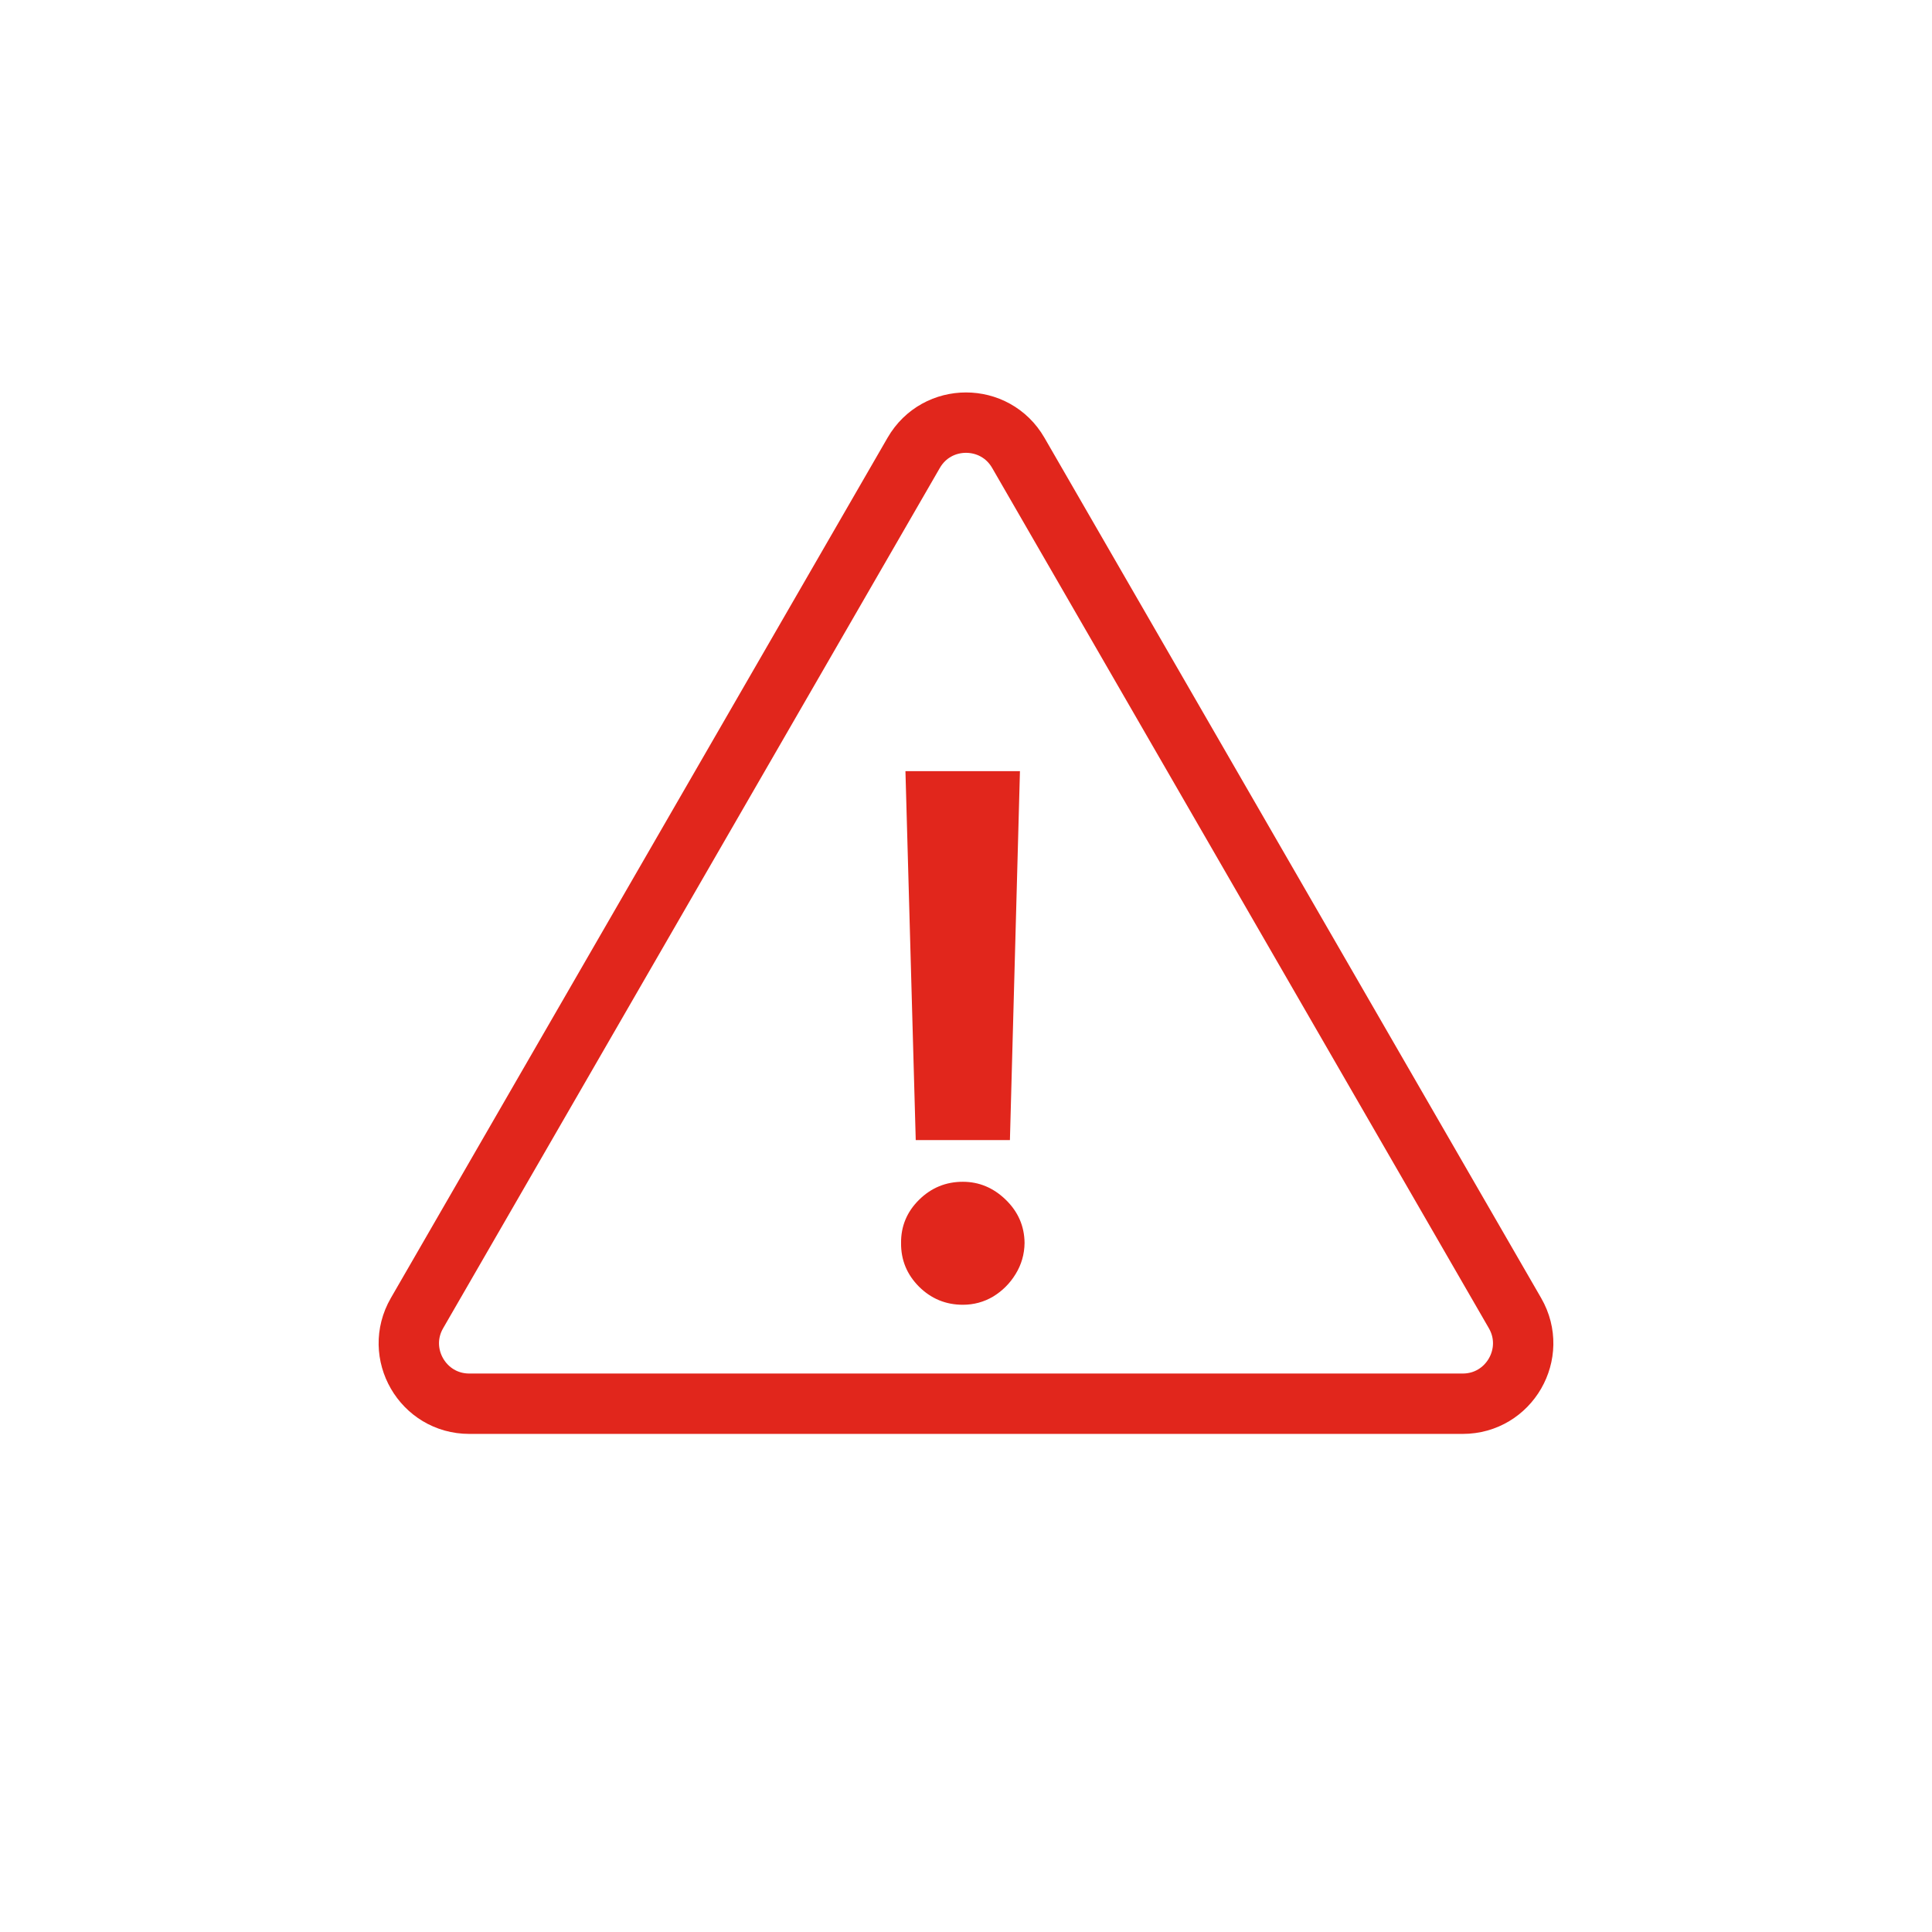 <svg width="64" height="64" viewBox="0 0 64 64" fill="none" xmlns="http://www.w3.org/2000/svg">
  <rect width="64" height="64" fill="none"/>
  <path d="M33.732 15L50.187 43.5C50.956 44.833 49.994 46.5 48.455 46.5H15.546C14.006 46.5 13.044 44.833 13.813 43.5L30.268 15C31.038 13.667 32.962 13.667 33.732 15Z" 
        fill="none" stroke="#E1261C" stroke-width="2"/>
  <path d="M33.787 25.546L33.455 37.767H30.335L29.994 25.546H33.787ZM31.895 43.222C31.332 43.222 30.849 43.023 30.446 42.625C30.043 42.222 29.844 41.739 29.849 41.176C29.844 40.619 30.043 40.142 30.446 39.744C30.849 39.347 31.332 39.148 31.895 39.148C32.435 39.148 32.909 39.347 33.318 39.744C33.727 40.142 33.935 40.619 33.94 41.176C33.935 41.551 33.835 41.895 33.642 42.207C33.455 42.514 33.207 42.761 32.901 42.949C32.594 43.131 32.258 43.222 31.895 43.222Z" 
        fill="#E1261C"/>
</svg>